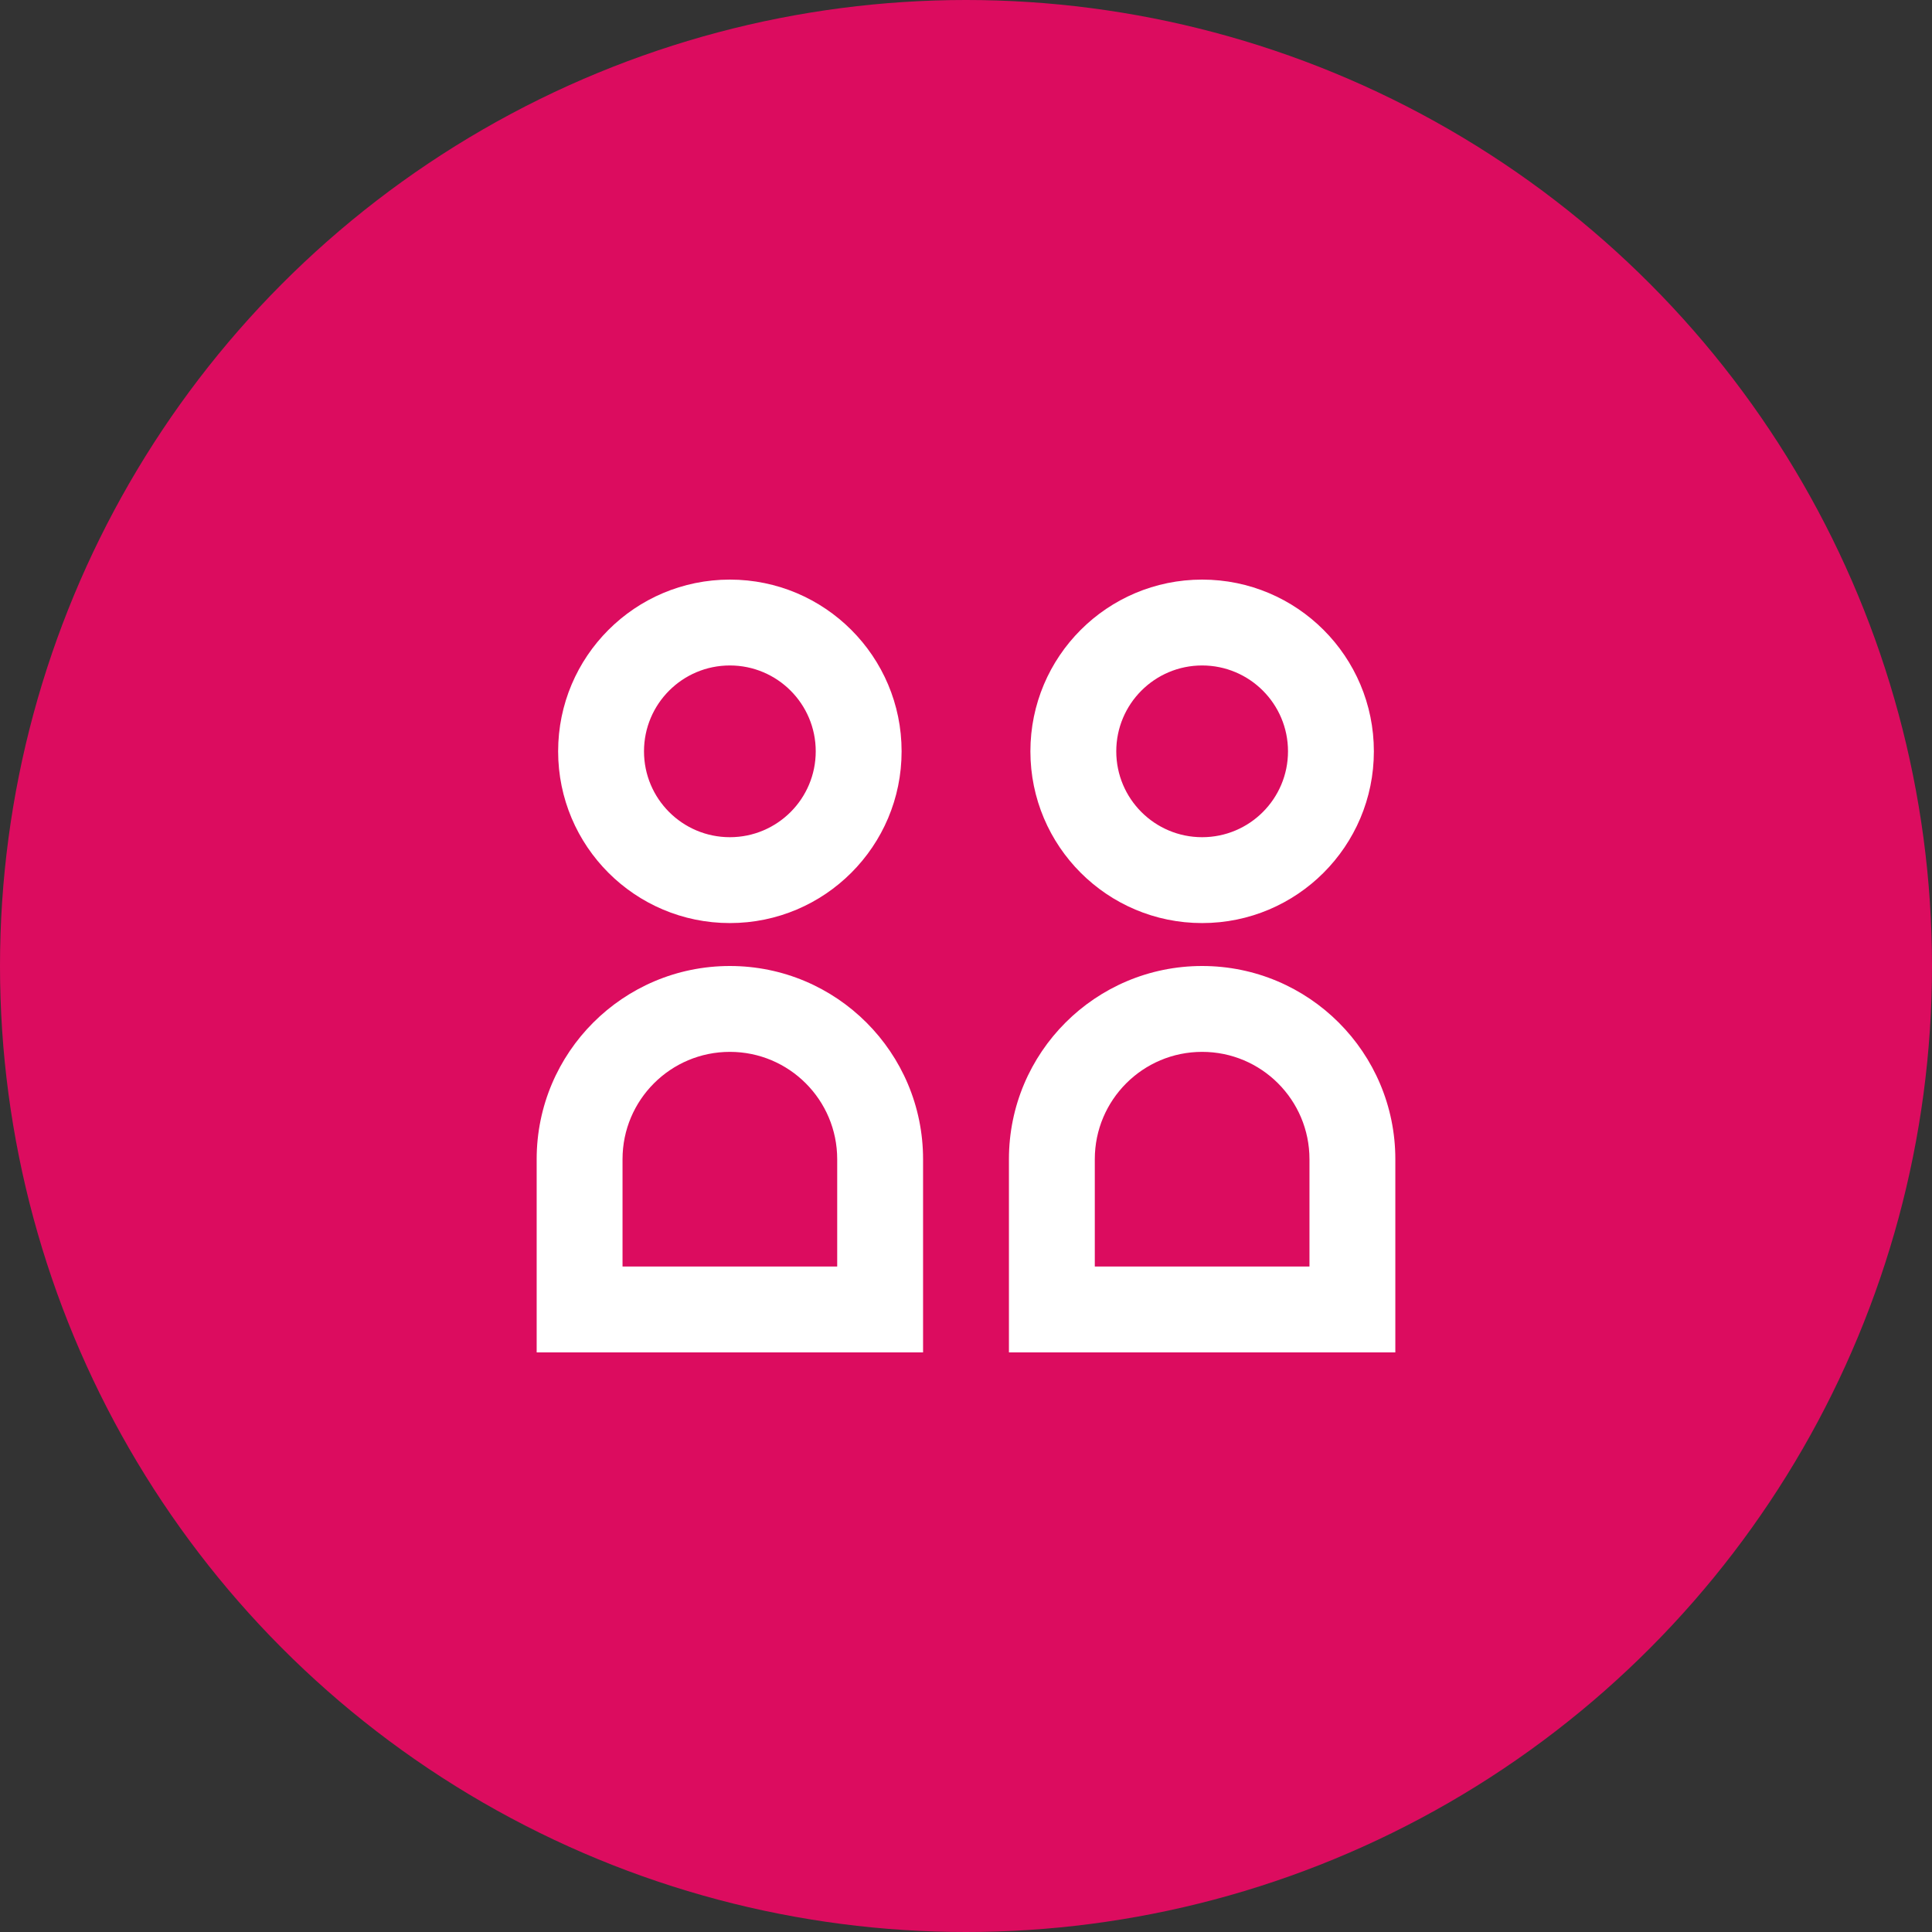 <?xml version="1.0" encoding="UTF-8"?>
<svg xmlns="http://www.w3.org/2000/svg" width="90" height="90" viewBox="0 0 90 90" fill="none">
  <rect x="0" y="0" width="90" height="90" fill="#333333" stroke="none"/>
  <circle cx="45" cy="45" r="45" fill="#DC0C5F"></circle>
  <path d="M38 35C38 37.209 36.209 39 34 39C31.791 39 30 37.209 30 35C30 32.791 31.791 31 34 31C36.209 31 38 32.791 38 35ZM26 35C26 39.418 29.582 43 34 43C38.418 43 42 39.418 42 35C42 30.582 38.418 27 34 27C29.582 27 26 30.582 26 35ZM39 54C39 51.239 36.761 49 34 49C31.239 49 29 51.239 29 54V59H39V54ZM43 63H25V54C25 49.029 29.029 45 34 45C38.971 45 43 49.029 43 54V63ZM60 35C60 37.209 58.209 39 56 39C53.791 39 52 37.209 52 35C52 32.791 53.791 31 56 31C58.209 31 60 32.791 60 35ZM48 35C48 39.418 51.582 43 56 43C60.418 43 64 39.418 64 35C64 30.582 60.418 27 56 27C51.582 27 48 30.582 48 35ZM61 54C61 51.239 58.761 49 56 49C53.239 49 51 51.239 51 54V59H61V54ZM47 59V54C47 49.029 51.029 45 56 45C60.971 45 65 49.029 65 54V63H47V59Z" fill="white"></path>
</svg>
